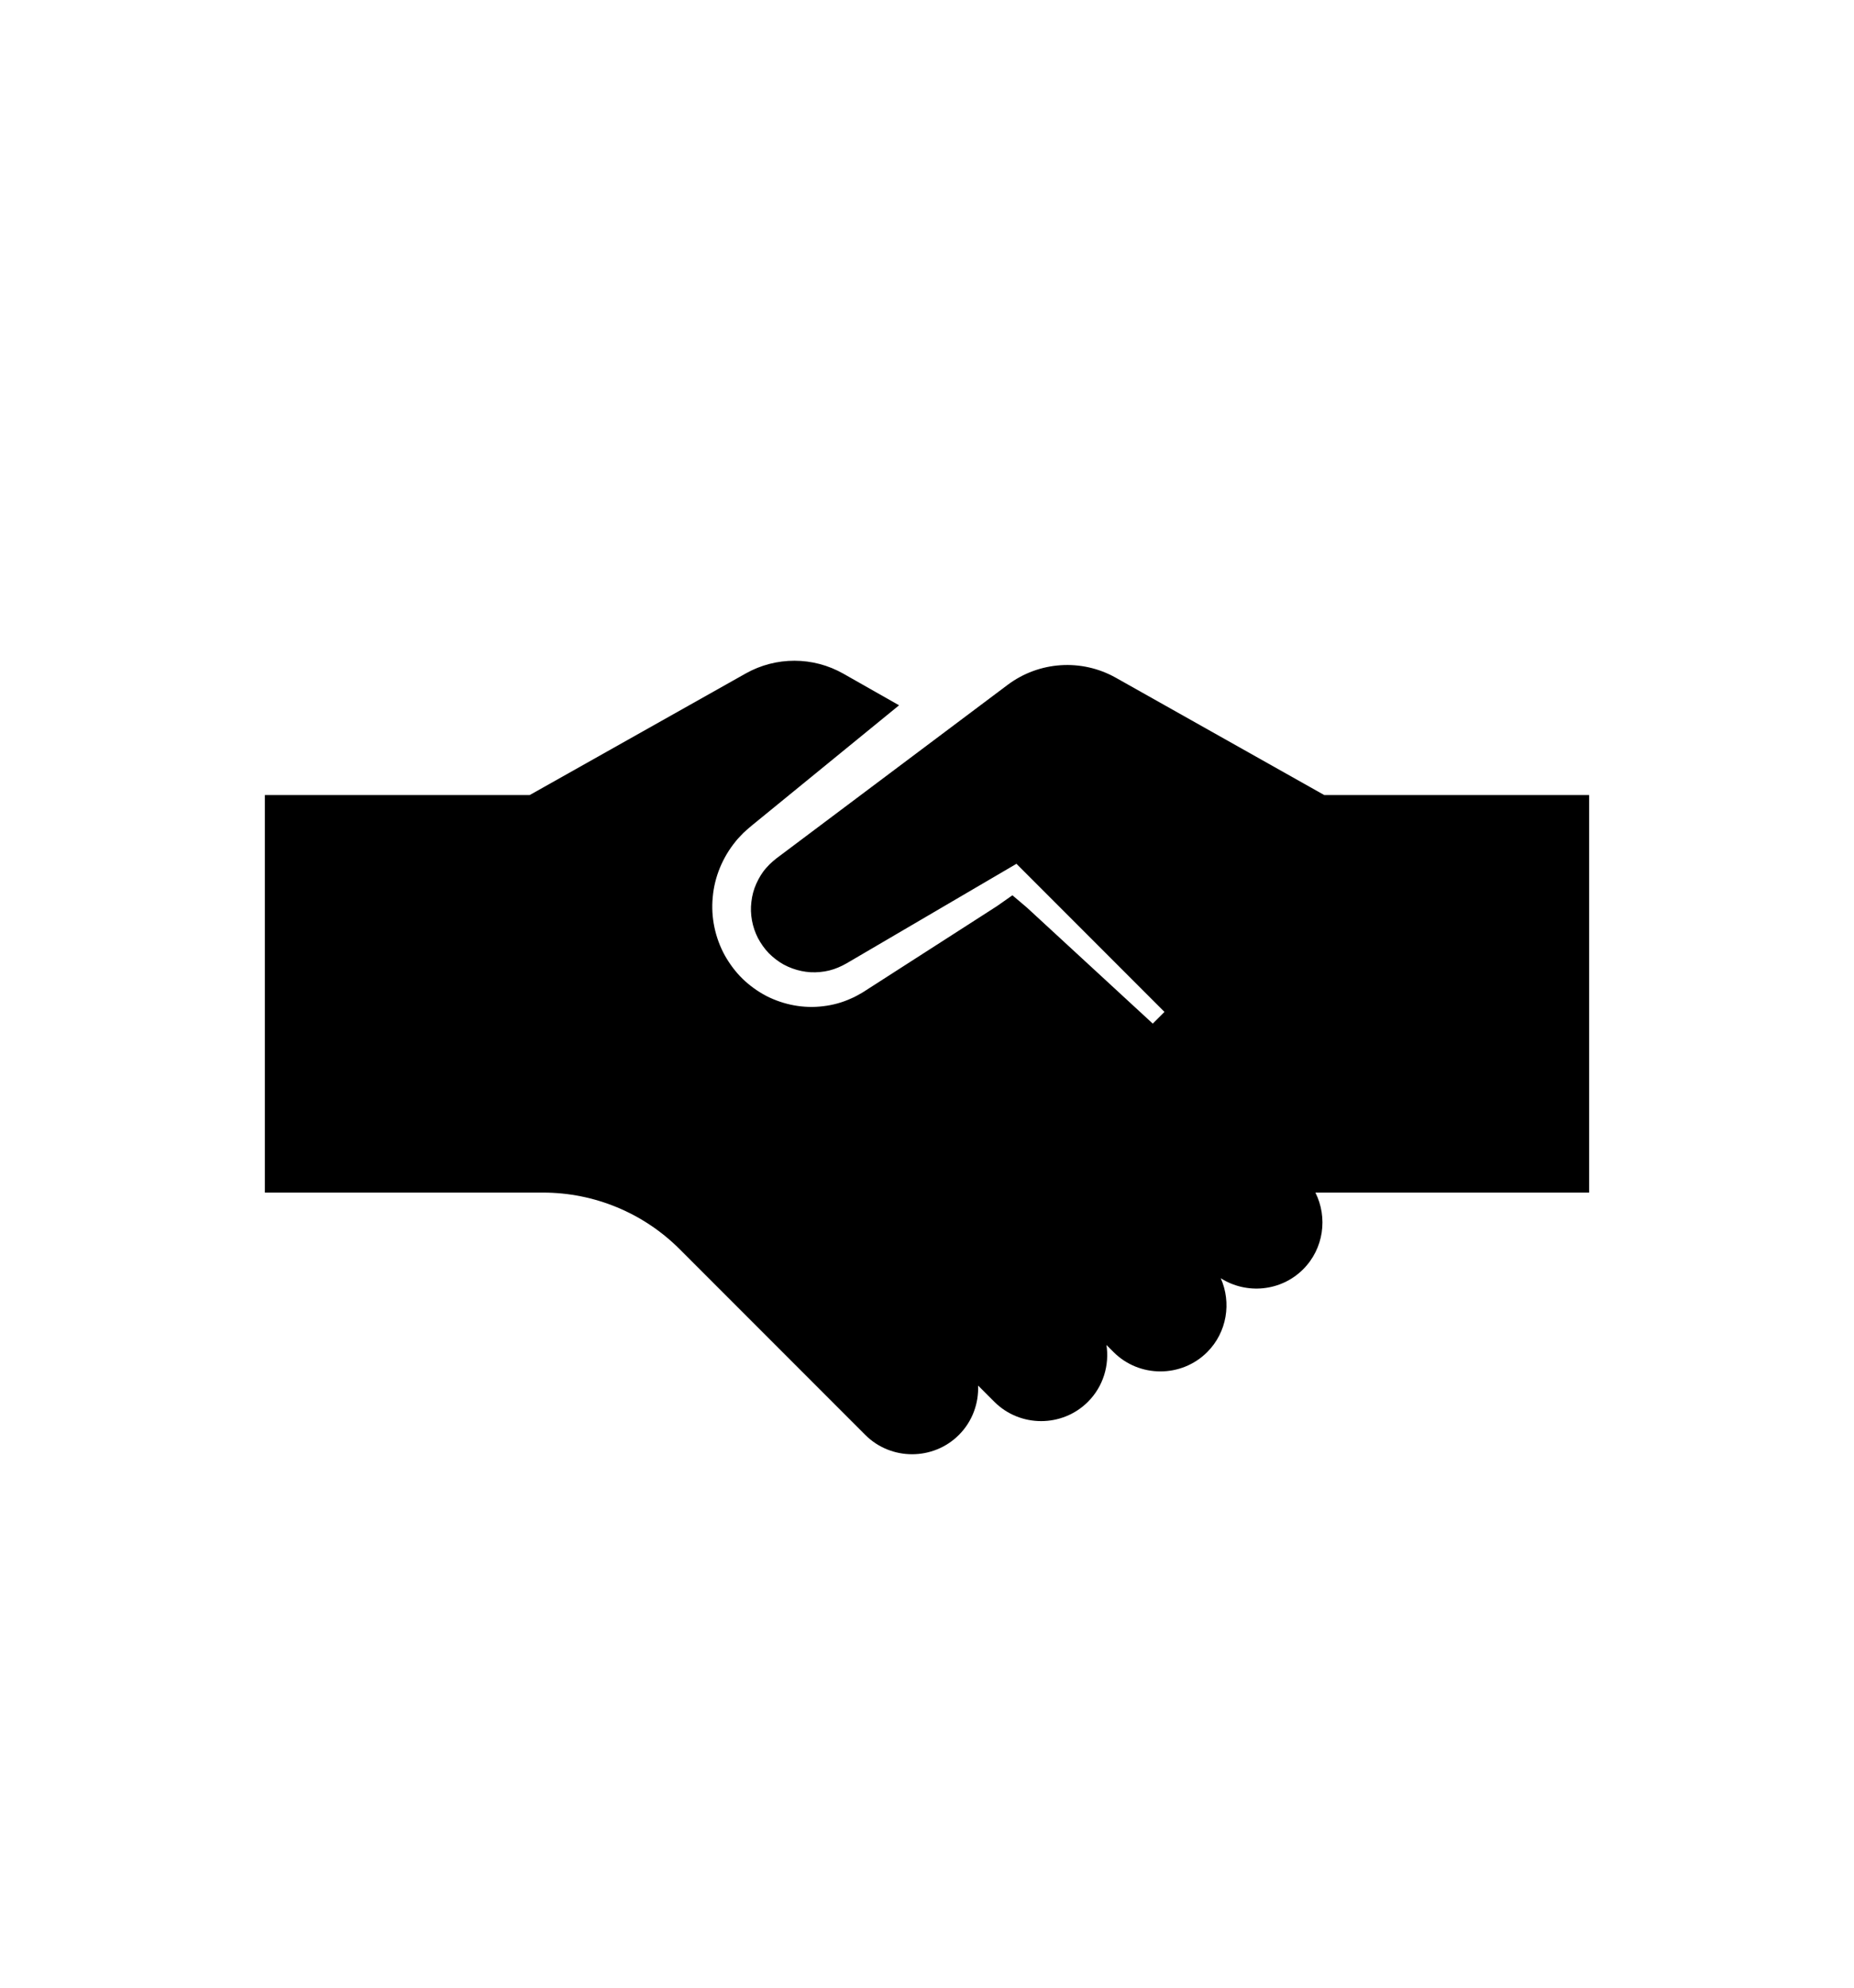 <?xml version="1.0" encoding="UTF-8"?>
<svg xmlns="http://www.w3.org/2000/svg" id="Ebene_1" data-name="Ebene 1" version="1.1" viewBox="0 0 476.221 510.236">
  <path d="M408.189,204.095h-68.031l-53.528-30.111c-8.814-4.958-19.725-4.242-27.815,1.826l-15.987,11.99-.041-.023.026.035-30.834,23.125-7.708,5.781-3.854,2.891c-1.303.937-2.546,1.97-3.599,3.183-1.076,1.197-1.895,2.602-2.555,4.06-.663,1.463-1.08,3.035-1.257,4.63-.404,3.19.225,6.482,1.688,9.338.761,1.412,1.683,2.743,2.807,3.894,1.134,1.137,2.421,2.118,3.823,2.902,2.829,1.512,6.1,2.232,9.3,1.903,1.599-.137,3.18-.521,4.656-1.153,1.491-.603,2.849-1.478,4.237-2.281l8.315-4.869,33.258-19.478,38.02,38.02-3.007,3.007-19.788-18.233-9.894-9.116-2.474-2.279-.246-.221-.168-.143-.333-.284-.656-.559-2.496-2.107-3.916,2.75-8.016,5.151-16.231,10.419-8.115,5.21-2.029,1.302-.127.081-.197.114-.398.227-.801.447c-.529.307-1.085.568-1.652.808-2.239,1.019-4.662,1.681-7.125,1.964-4.933.624-10.035-.323-14.531-2.596-2.236-1.164-4.313-2.658-6.147-4.42-1.826-1.777-3.345-3.825-4.6-6.046-2.461-4.485-3.598-9.769-3.088-14.925.439-5.163,2.526-10.216,5.873-14.306.397-.53.868-.992,1.316-1.478.452-.483.912-.957,1.415-1.381l.745-.65.704-.595.934-.762,3.736-3.048,7.472-6.097,25.664-20.94-14.306-8.116c-7.779-4.413-17.301-4.431-25.096-.046l-55.47,31.203h-68.031v102.047h71.462c13.163,0,25.787,5.229,35.094,14.537l47.668,47.668c6.614,6.614,17.438,6.614,24.053,0h0c3.47-3.47,5.101-8.099,4.93-12.671l4.167,4.167c6.614,6.614,17.438,6.614,24.053,0,3.956-3.956,5.527-9.416,4.751-14.582l1.826,1.826c6.614,6.614,17.438,6.614,24.053,0,5.104-5.104,6.252-12.708,3.479-18.957,6.573,4.182,15.443,3.421,21.167-2.303h0c5.303-5.303,6.344-13.309,3.143-19.685h70.312v-102.047Z" fill="#000" stroke-width="0"></path>
</svg>
